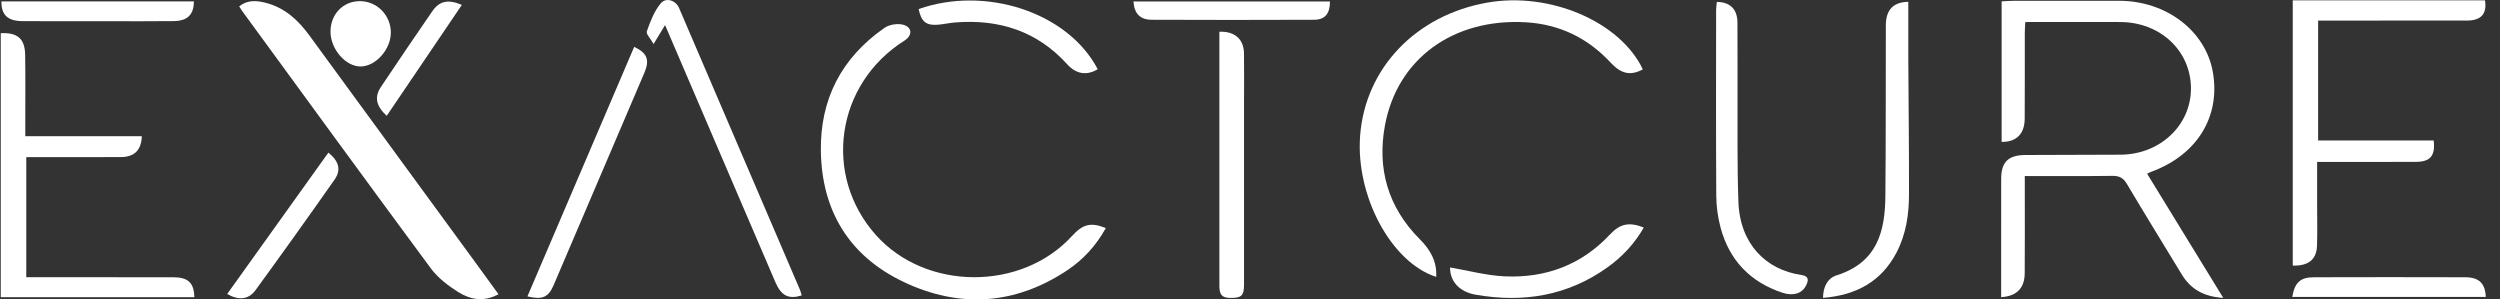 <?xml version="1.0" encoding="UTF-8"?> <svg xmlns="http://www.w3.org/2000/svg" width="167" height="20" viewBox="0 0 167 20" fill="none"><rect x="0" y="0" width="167" height="20" fill="#333333" stroke="none"/><g clip-path="url(#clip0_4834_10628)"><path d="M148.514 19.898C147.177 19.818 146.326 19.291 145.744 18.336C144.518 16.321 143.281 14.314 142.077 12.288C141.841 11.889 141.577 11.74 141.101 11.748C139.188 11.773 137.275 11.759 135.256 11.759C135.256 12.142 135.256 12.459 135.256 12.776C135.256 14.598 135.265 16.422 135.251 18.245C135.244 19.248 134.719 19.788 133.677 19.849C133.677 18.963 133.677 18.081 133.677 17.197C133.677 15.444 133.673 13.691 133.679 11.938C133.682 10.82 134.157 10.358 135.3 10.354C137.412 10.344 139.524 10.339 141.635 10.333C144.287 10.326 146.365 8.373 146.356 5.895C146.348 3.394 144.31 1.48 141.633 1.472C139.547 1.465 137.461 1.472 135.289 1.472C135.276 1.755 135.256 2.001 135.256 2.248C135.253 4.14 135.263 6.034 135.25 7.927C135.243 8.946 134.698 9.489 133.709 9.479V0.09C134.004 0.076 134.284 0.053 134.564 0.052C136.894 0.049 139.225 0.049 141.557 0.052C144.692 0.055 147.32 2.048 147.814 4.794C148.35 7.778 146.767 10.353 143.714 11.47C143.647 11.493 143.586 11.53 143.427 11.604C145.102 14.335 146.769 17.054 148.514 19.9V19.898Z" fill="white"></path><path d="M33.301 19.654C32.289 20.201 31.384 19.998 30.597 19.502C29.919 19.077 29.243 18.552 28.778 17.925C24.543 12.202 20.354 6.449 16.153 0.703C16.098 0.628 16.052 0.545 15.977 0.425C16.526 -0.019 17.144 0.033 17.747 0.187C19.036 0.515 19.928 1.357 20.67 2.373C24.426 7.507 28.18 12.642 31.935 17.777C32.38 18.384 32.82 18.994 33.299 19.655L33.301 19.654Z" fill="white"></path><path d="M154.784 10.816C154.784 11.869 154.784 12.843 154.784 13.818C154.784 14.682 154.806 15.548 154.777 16.412C154.746 17.331 154.206 17.773 153.156 17.742V0.021H165.997C166.141 0.916 165.742 1.369 164.811 1.372C161.801 1.379 158.79 1.375 155.78 1.375C155.491 1.375 155.203 1.375 154.85 1.375V9.384H162.568C162.696 10.389 162.346 10.806 161.412 10.811C159.494 10.823 157.575 10.816 155.659 10.816C155.396 10.816 155.134 10.816 154.784 10.816Z" fill="white"></path><path d="M0.051 19.853V2.217C1.169 2.161 1.663 2.589 1.68 3.655C1.705 5.197 1.688 6.74 1.689 8.282C1.689 8.533 1.689 8.783 1.689 9.097H9.474C9.439 10.032 8.981 10.486 8.077 10.492C6.257 10.503 4.435 10.496 2.615 10.496C2.349 10.496 2.084 10.496 1.755 10.496V18.518C2.02 18.518 2.276 18.518 2.533 18.518C5.543 18.518 8.554 18.516 11.564 18.52C12.564 18.521 12.96 18.886 12.982 19.854H0.051V19.853Z" fill="white"></path><path d="M73.87 15.235C73.22 16.399 72.379 17.327 71.314 18.04C67.83 20.369 64.1 20.613 60.356 18.83C56.677 17.079 54.896 14.031 54.834 10.099C54.78 6.667 56.18 3.878 59.09 1.857C59.404 1.638 59.97 1.549 60.34 1.654C60.955 1.829 60.955 2.374 60.414 2.715C55.839 5.599 54.943 11.702 58.508 15.698C61.837 19.43 68.225 19.462 71.608 15.767C72.338 14.969 72.855 14.832 73.869 15.234L73.87 15.235Z" fill="white"></path><path d="M109.743 4.634C108.926 5.069 108.304 4.951 107.588 4.181C106.077 2.552 104.192 1.621 101.933 1.489C97.088 1.207 93.344 3.917 92.516 8.368C91.981 11.247 92.703 13.841 94.851 15.989C95.553 16.69 95.999 17.476 95.938 18.496C92.927 17.531 90.547 13.075 90.857 9.054C91.206 4.544 94.583 1.014 99.353 0.174C103.538 -0.564 108.237 1.454 109.741 4.634H109.743Z" fill="white"></path><path d="M127.475 0.123C127.475 1.403 127.469 2.683 127.475 3.962C127.489 6.973 127.529 9.984 127.521 12.995C127.519 14.332 127.325 15.649 126.689 16.867C125.684 18.793 124.013 19.721 121.777 19.896C121.789 19.172 122.064 18.589 122.694 18.389C125.404 17.534 125.921 15.451 125.943 13.11C125.979 9.305 125.962 5.498 125.974 1.692C125.976 0.668 126.455 0.139 127.473 0.122L127.475 0.123Z" fill="white"></path><path d="M114.682 0.129C115.568 0.133 116.053 0.613 116.061 1.497C116.074 3.061 116.061 4.627 116.067 6.191C116.077 8.62 116.039 11.051 116.125 13.477C116.225 16.301 117.969 18.027 120.33 18.368C120.857 18.444 120.812 18.734 120.645 19.071C120.382 19.6 119.798 19.796 119.071 19.556C116.878 18.831 115.511 17.348 114.936 15.21C114.749 14.517 114.651 13.782 114.647 13.065C114.621 8.93 114.634 4.795 114.637 0.661C114.637 0.481 114.669 0.301 114.685 0.127L114.682 0.129Z" fill="white"></path><path d="M44.426 1.677C44.164 2.109 43.96 2.444 43.66 2.939C43.451 2.569 43.144 2.269 43.208 2.092C43.443 1.435 43.699 0.741 44.145 0.216C44.496 -0.199 45.146 0.034 45.359 0.529C48.054 6.802 50.745 13.077 53.435 19.352C53.488 19.474 53.516 19.607 53.553 19.735C52.672 20.003 52.191 19.761 51.797 18.852C50.866 16.699 49.945 14.541 49.02 12.384C47.505 8.849 45.987 5.315 44.428 1.678L44.426 1.677Z" fill="white"></path><path d="M81.457 2.121C82.474 2.076 83.082 2.621 83.098 3.544C83.115 4.619 83.102 5.693 83.102 6.768C83.102 10.856 83.103 14.945 83.101 19.033C83.101 19.773 82.907 19.916 82.144 19.9C81.459 19.888 81.455 19.458 81.455 18.988C81.458 15.74 81.455 12.494 81.455 9.246C81.455 7.12 81.455 4.993 81.455 2.868V2.12L81.457 2.121Z" fill="white"></path><path d="M42.364 3.13C43.24 3.548 43.412 4 43.042 4.87C41.793 7.806 40.535 10.739 39.28 13.672C38.515 15.463 37.755 17.256 36.984 19.044C36.632 19.861 36.235 20.039 35.232 19.799C37.613 14.236 39.987 8.686 42.364 3.13Z" fill="white"></path><path d="M96.865 17.865C98.077 18.071 99.298 18.408 100.533 18.461C103.287 18.58 105.662 17.674 107.538 15.67C108.223 14.939 108.827 14.812 109.804 15.2C109.198 16.264 108.384 17.139 107.387 17.853C104.739 19.753 101.763 20.247 98.565 19.684C97.454 19.489 96.851 18.754 96.865 17.866V17.865Z" fill="white"></path><path d="M61.367 0.606C65.773 -0.955 71.312 0.775 73.328 4.623C72.614 5.059 71.898 4.967 71.29 4.295C69.299 2.094 66.764 1.263 63.798 1.5C63.412 1.531 63.032 1.621 62.645 1.652C61.866 1.715 61.532 1.441 61.367 0.605V0.606Z" fill="white"></path><path d="M153.123 19.836C153.288 18.869 153.661 18.524 154.57 18.521C157.942 18.511 161.313 18.511 164.684 18.521C165.598 18.524 166.016 18.932 166.05 19.836H153.123Z" fill="white"></path><path d="M88.841 0.1C88.846 0.909 88.515 1.317 87.772 1.32C84.158 1.336 80.545 1.336 76.93 1.32C76.154 1.317 75.767 0.902 75.715 0.098H88.84L88.841 0.1Z" fill="white"></path><path d="M0.096 0.095H12.951C12.947 0.975 12.527 1.397 11.611 1.409C10.13 1.428 8.649 1.416 7.167 1.416C5.273 1.416 3.378 1.424 1.485 1.411C0.511 1.403 0.081 0.989 0.096 0.095Z" fill="white"></path><path d="M21.937 10.194C22.641 10.77 22.806 11.349 22.348 12C20.61 14.476 18.849 16.939 17.066 19.385C16.604 20.02 15.938 20.081 15.176 19.638C17.429 16.49 19.681 13.344 21.937 10.193V10.194Z" fill="white"></path><path d="M24.04 0.076C25.176 0.076 26.101 1.012 26.108 2.166C26.116 3.294 25.096 4.439 24.082 4.441C23.093 4.441 22.096 3.3 22.078 2.145C22.061 0.968 22.908 0.076 24.04 0.076Z" fill="white"></path><path d="M25.833 7.737C25.115 7.078 24.997 6.482 25.448 5.805C26.575 4.117 27.715 2.437 28.868 0.765C29.353 0.062 29.924 -0.067 30.852 0.326C29.186 2.787 27.528 5.234 25.833 7.737Z" fill="white"></path></g><defs><clipPath id="clip0_4834_10628"><rect width="166" height="20" fill="white" transform="translate(0.051)"></rect></clipPath></defs></svg> 